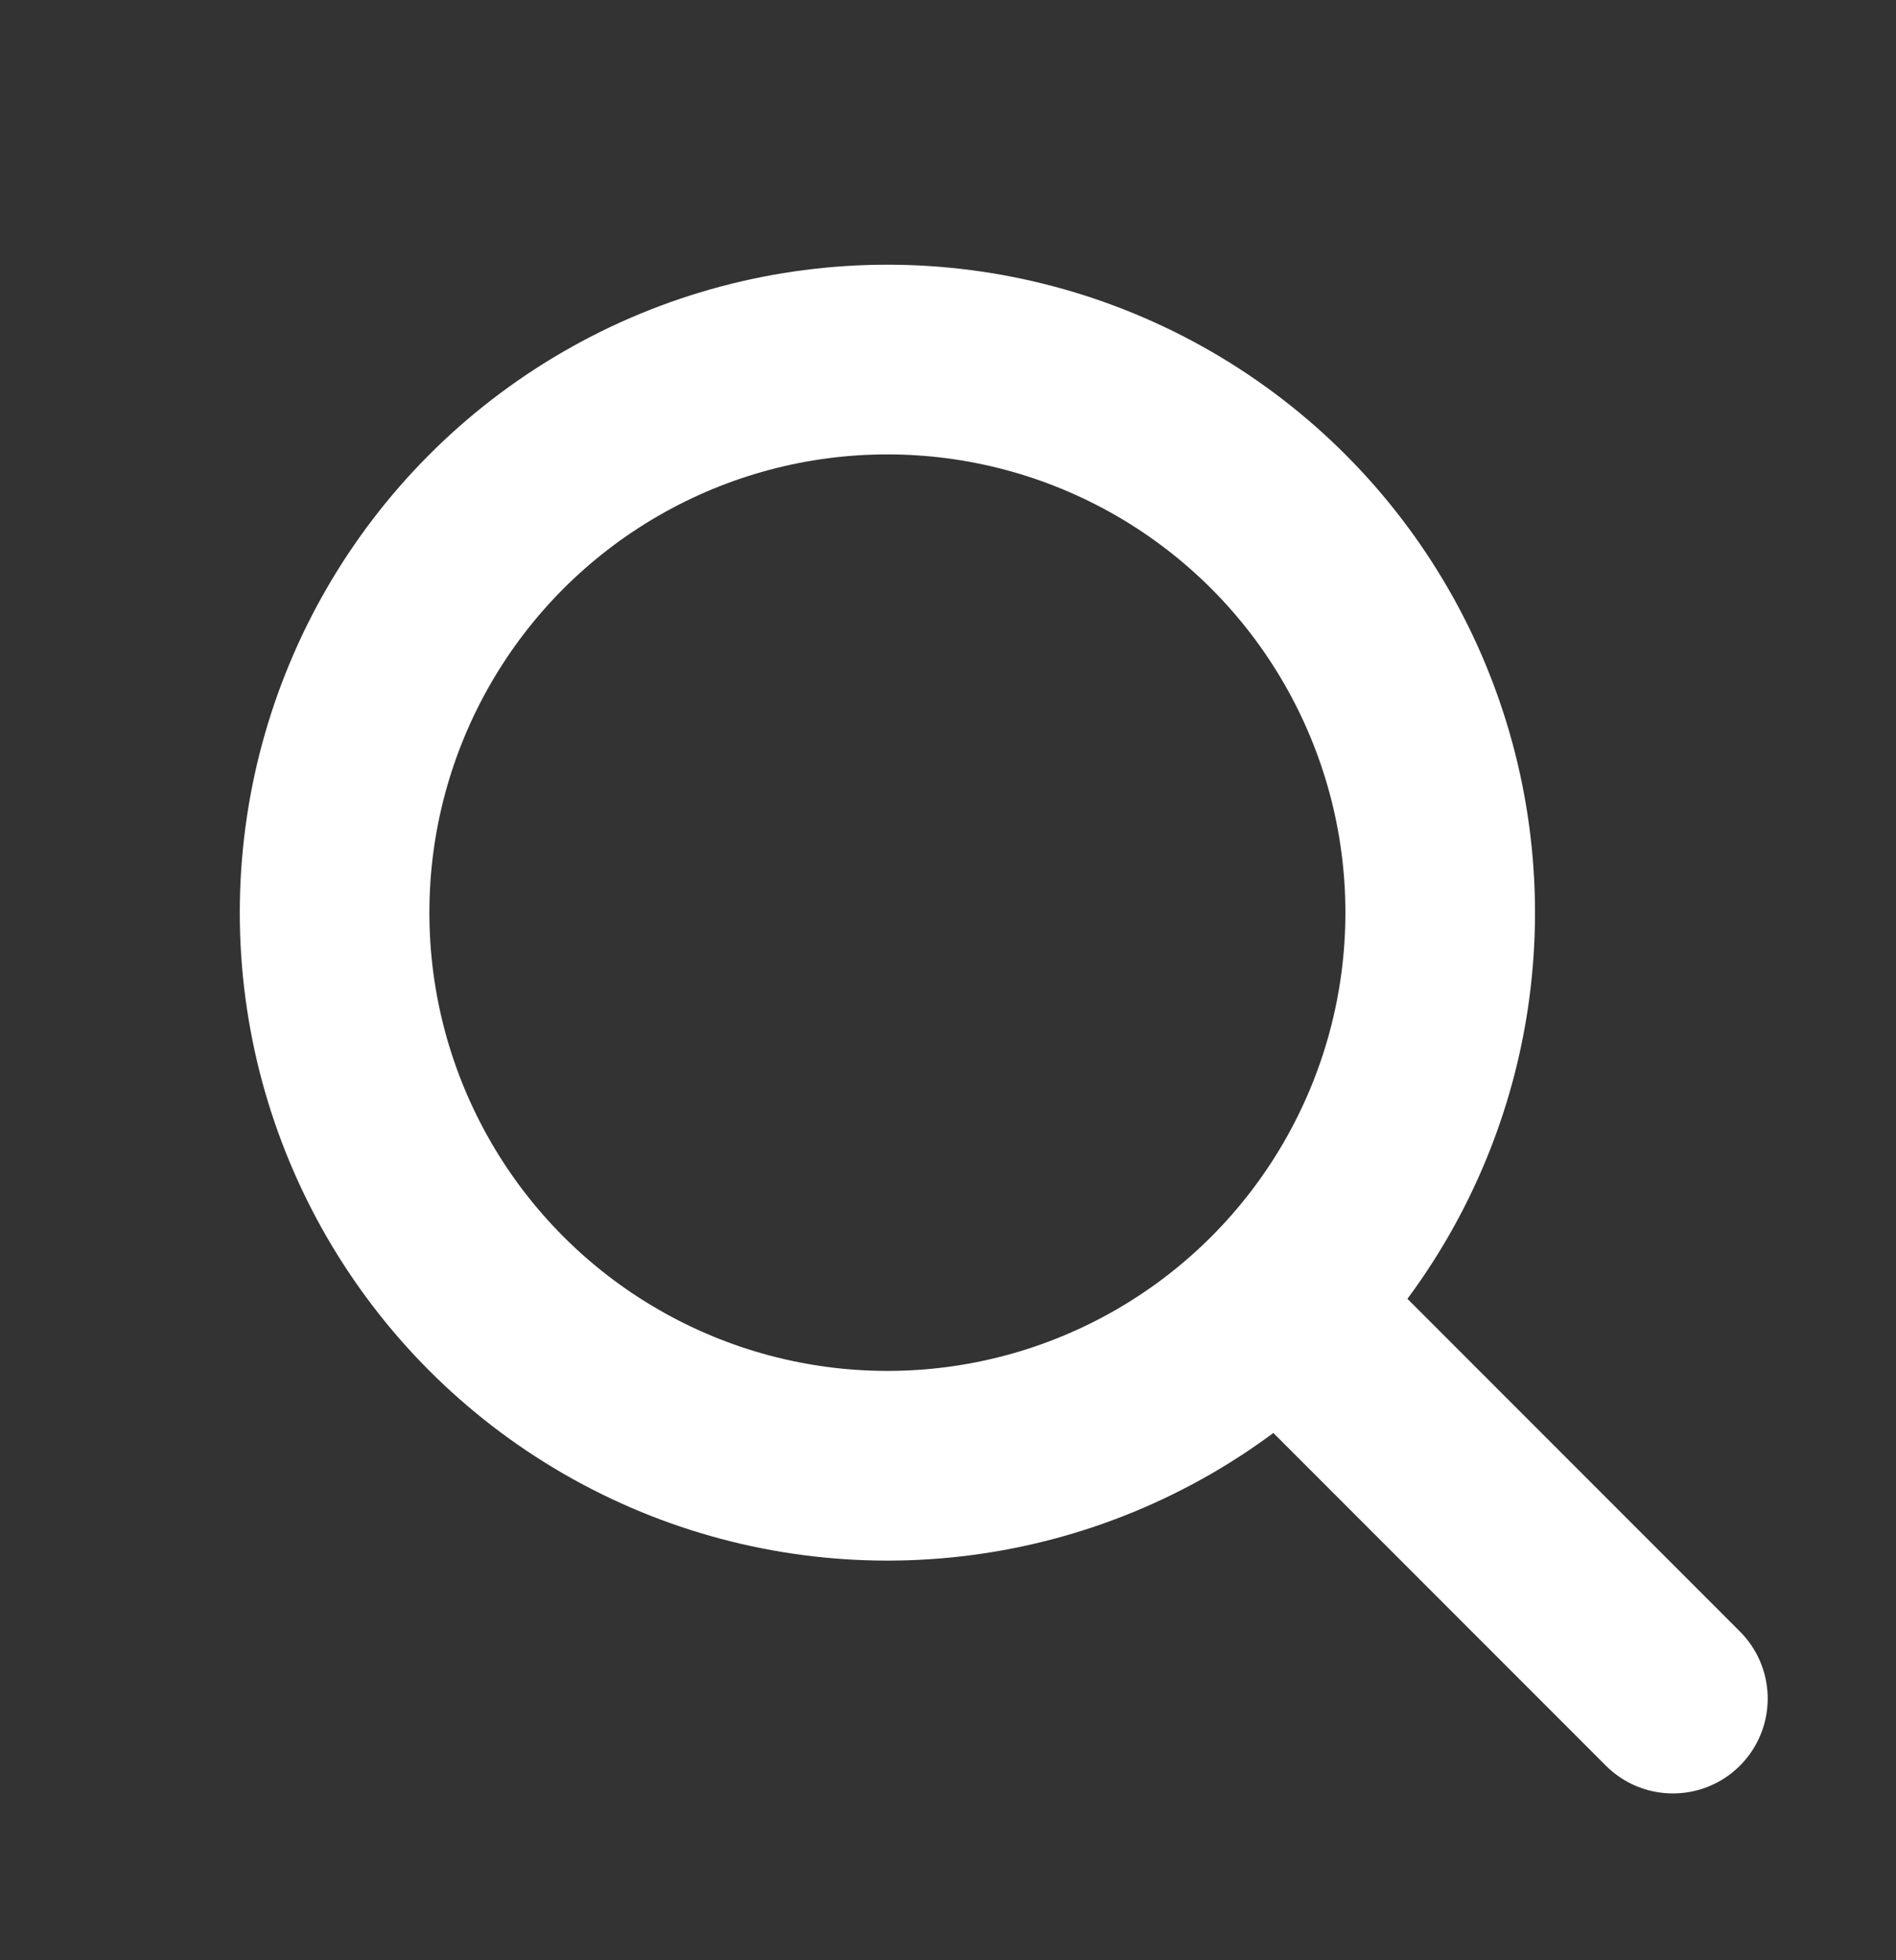<svg xmlns="http://www.w3.org/2000/svg" viewBox="0 0 30 31">
  <rect x="0" y="0" width="30" height="31" fill="#333333" stroke="none"/>
  <g fill="none" fill-rule="evenodd">
    <path d="M0 .392h30v30H0z"/>
    <g stroke="#FFF" stroke-linecap="round" stroke-linejoin="round" stroke-width="3" transform="translate(5.294 5.686)">
      <path d="m15.652 15.652 5.524 5.524"/>
      <circle cx="8.747" cy="8.747" r="8.747"/>
    </g>
  </g>
</svg>
